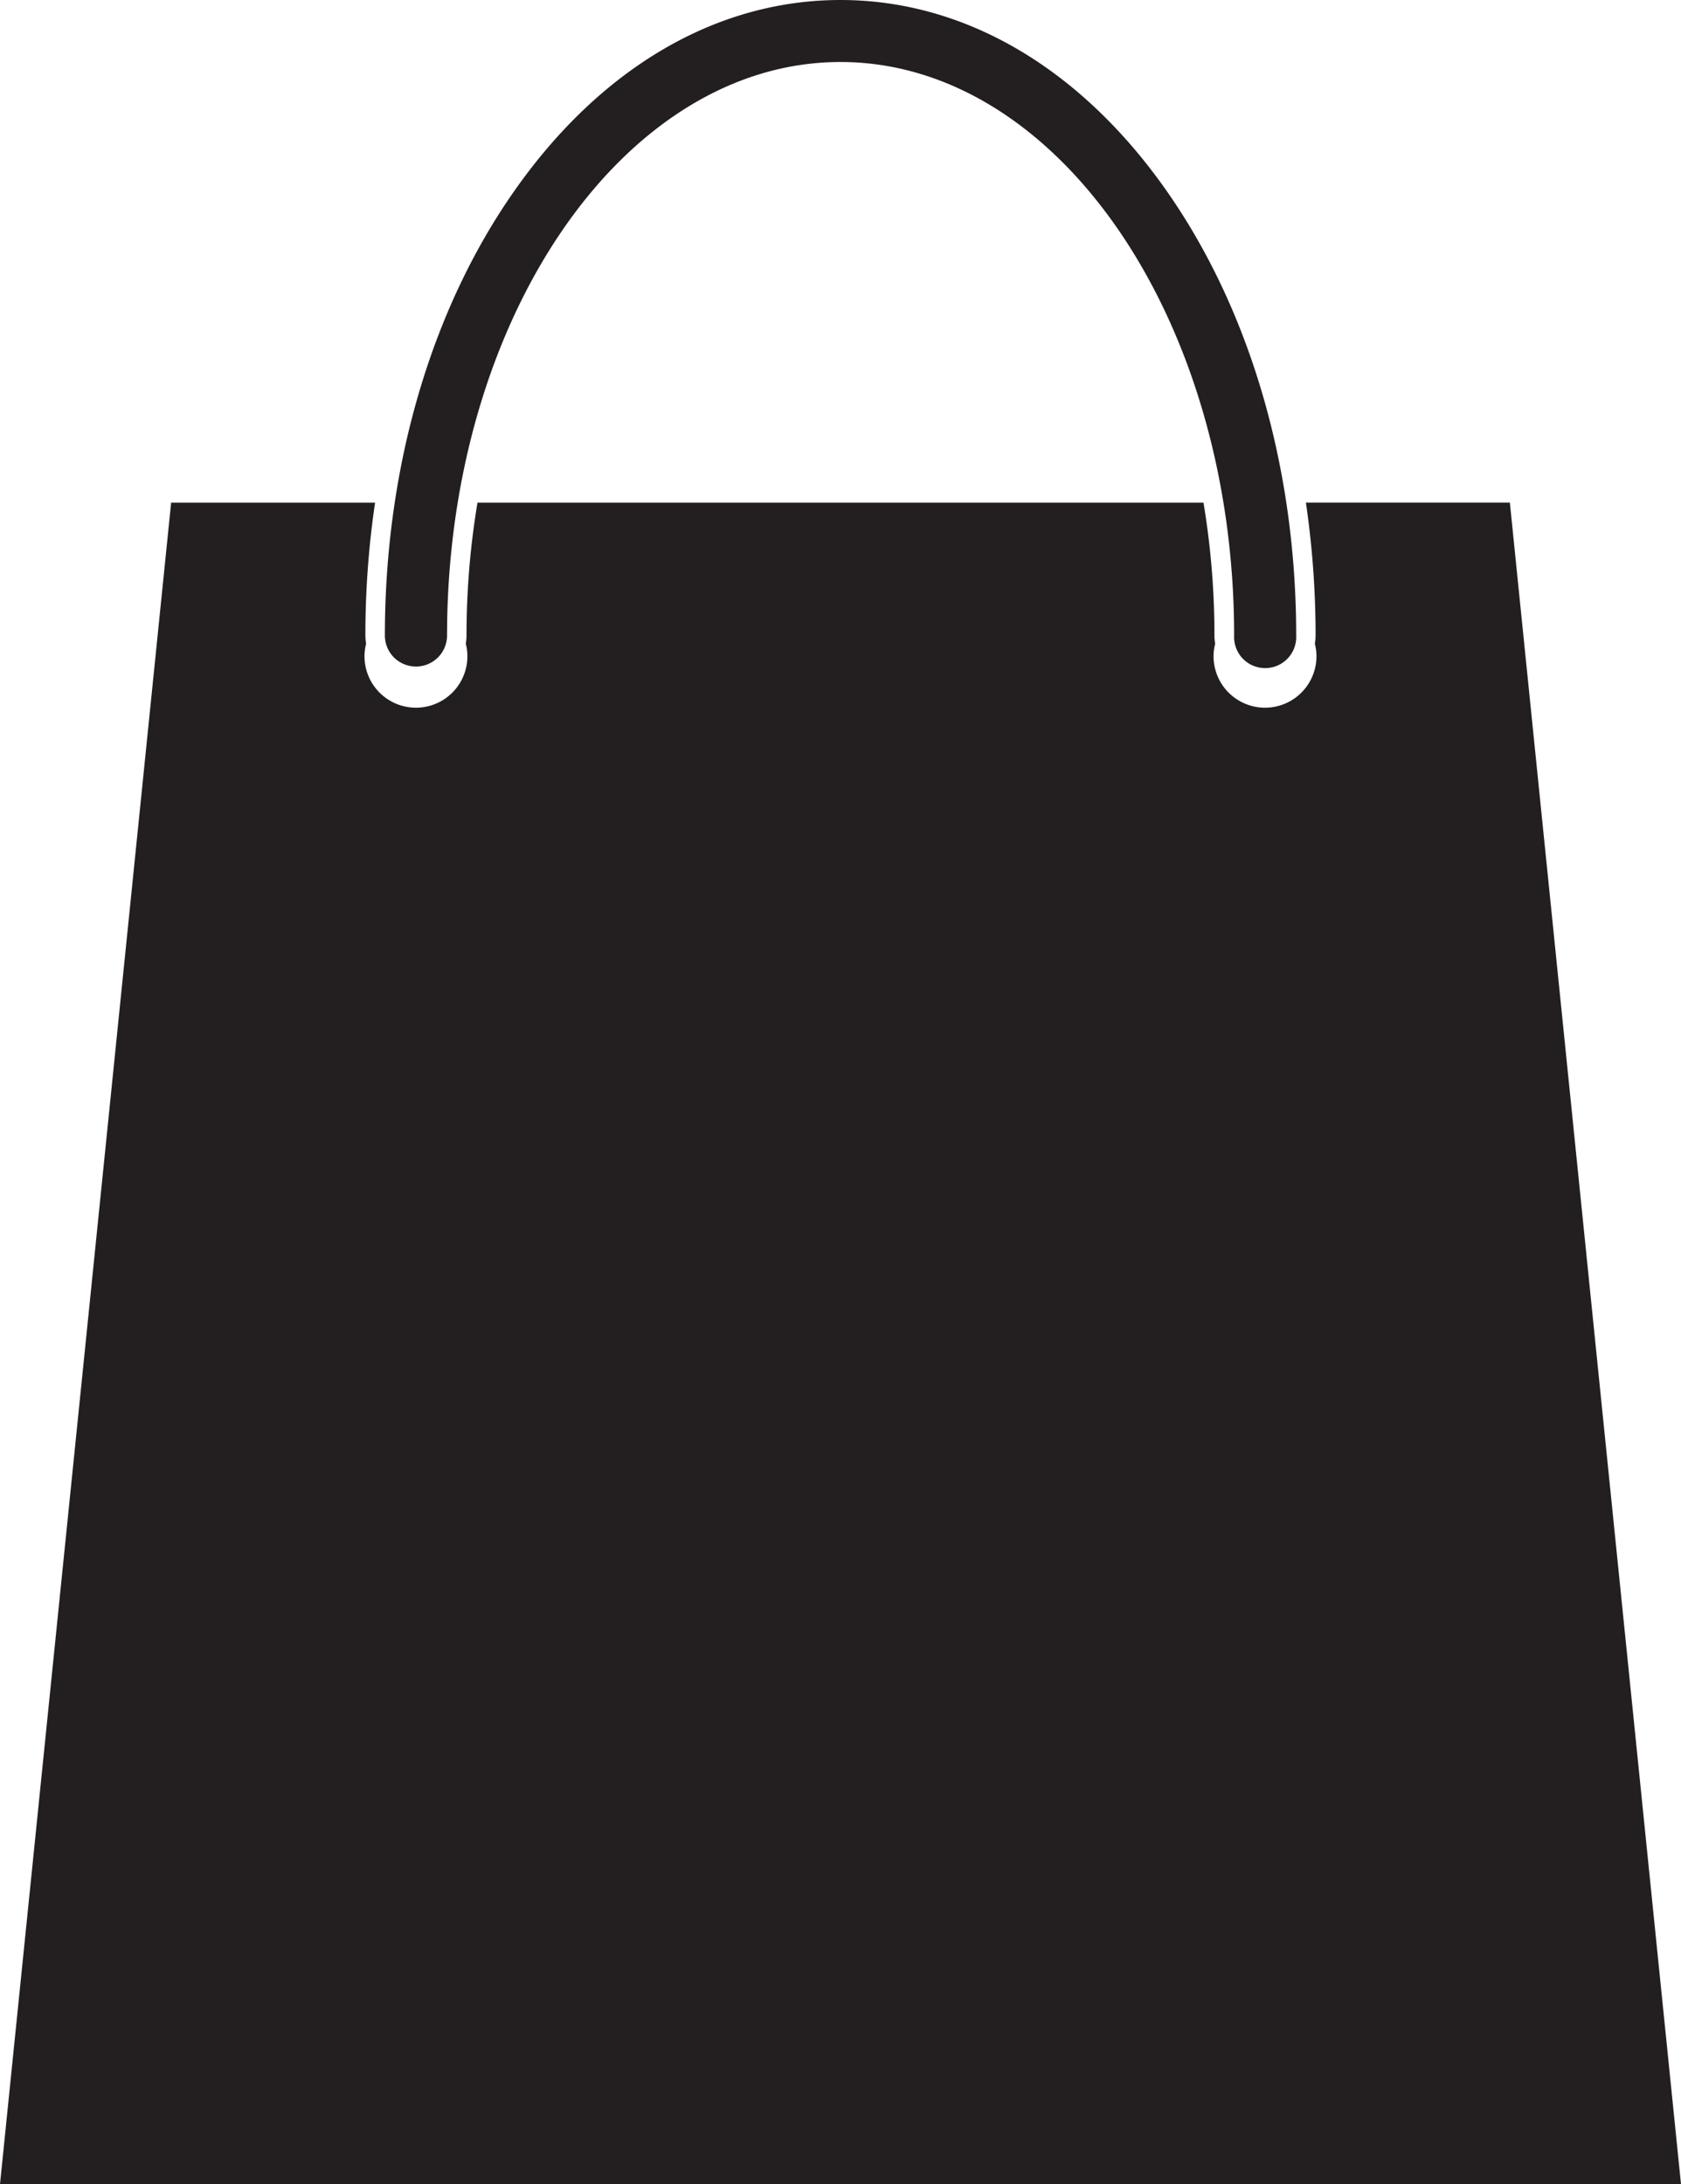 <svg xmlns="http://www.w3.org/2000/svg" width="460.39" height="598" viewBox="0 0 460.39 598"><defs><style>.a{fill:#231f20;}</style></defs><path class="a" d="M113.93,182.49a8.51,8.51,0,0,0,8.51-8.51c0-86.55,48.34-157,107.75-157S338,87.43,338,174a8.51,8.51,0,1,0,17,0c0-45.93-12.64-89.22-35.6-121.9C295.77,18.5,264.1,0,230.19,0S164.62,18.5,141,52.08c-23,32.68-35.59,76-35.59,121.9A8.5,8.5,0,0,0,113.93,182.49Z"/><path class="a" d="M413.52,137.61H357.66A250.51,250.51,0,0,1,360.31,174a13.82,13.82,0,0,1-.2,2.24,13.9,13.9,0,0,1,.44,3.43,14.09,14.09,0,0,1-28.18,0,13.9,13.9,0,0,1,.44-3.43,12.78,12.78,0,0,1-.2-2.24,220.66,220.66,0,0,0-3-36.37H130.77a220.66,220.66,0,0,0-3,36.37,13.82,13.82,0,0,1-.2,2.24,13.9,13.9,0,0,1,.44,3.43,14.09,14.09,0,0,1-28.18,0,13.9,13.9,0,0,1,.44-3.43,13.82,13.82,0,0,1-.2-2.24,249.11,249.11,0,0,1,2.65-36.37H46.87L0,598H460.39Z"/></svg>